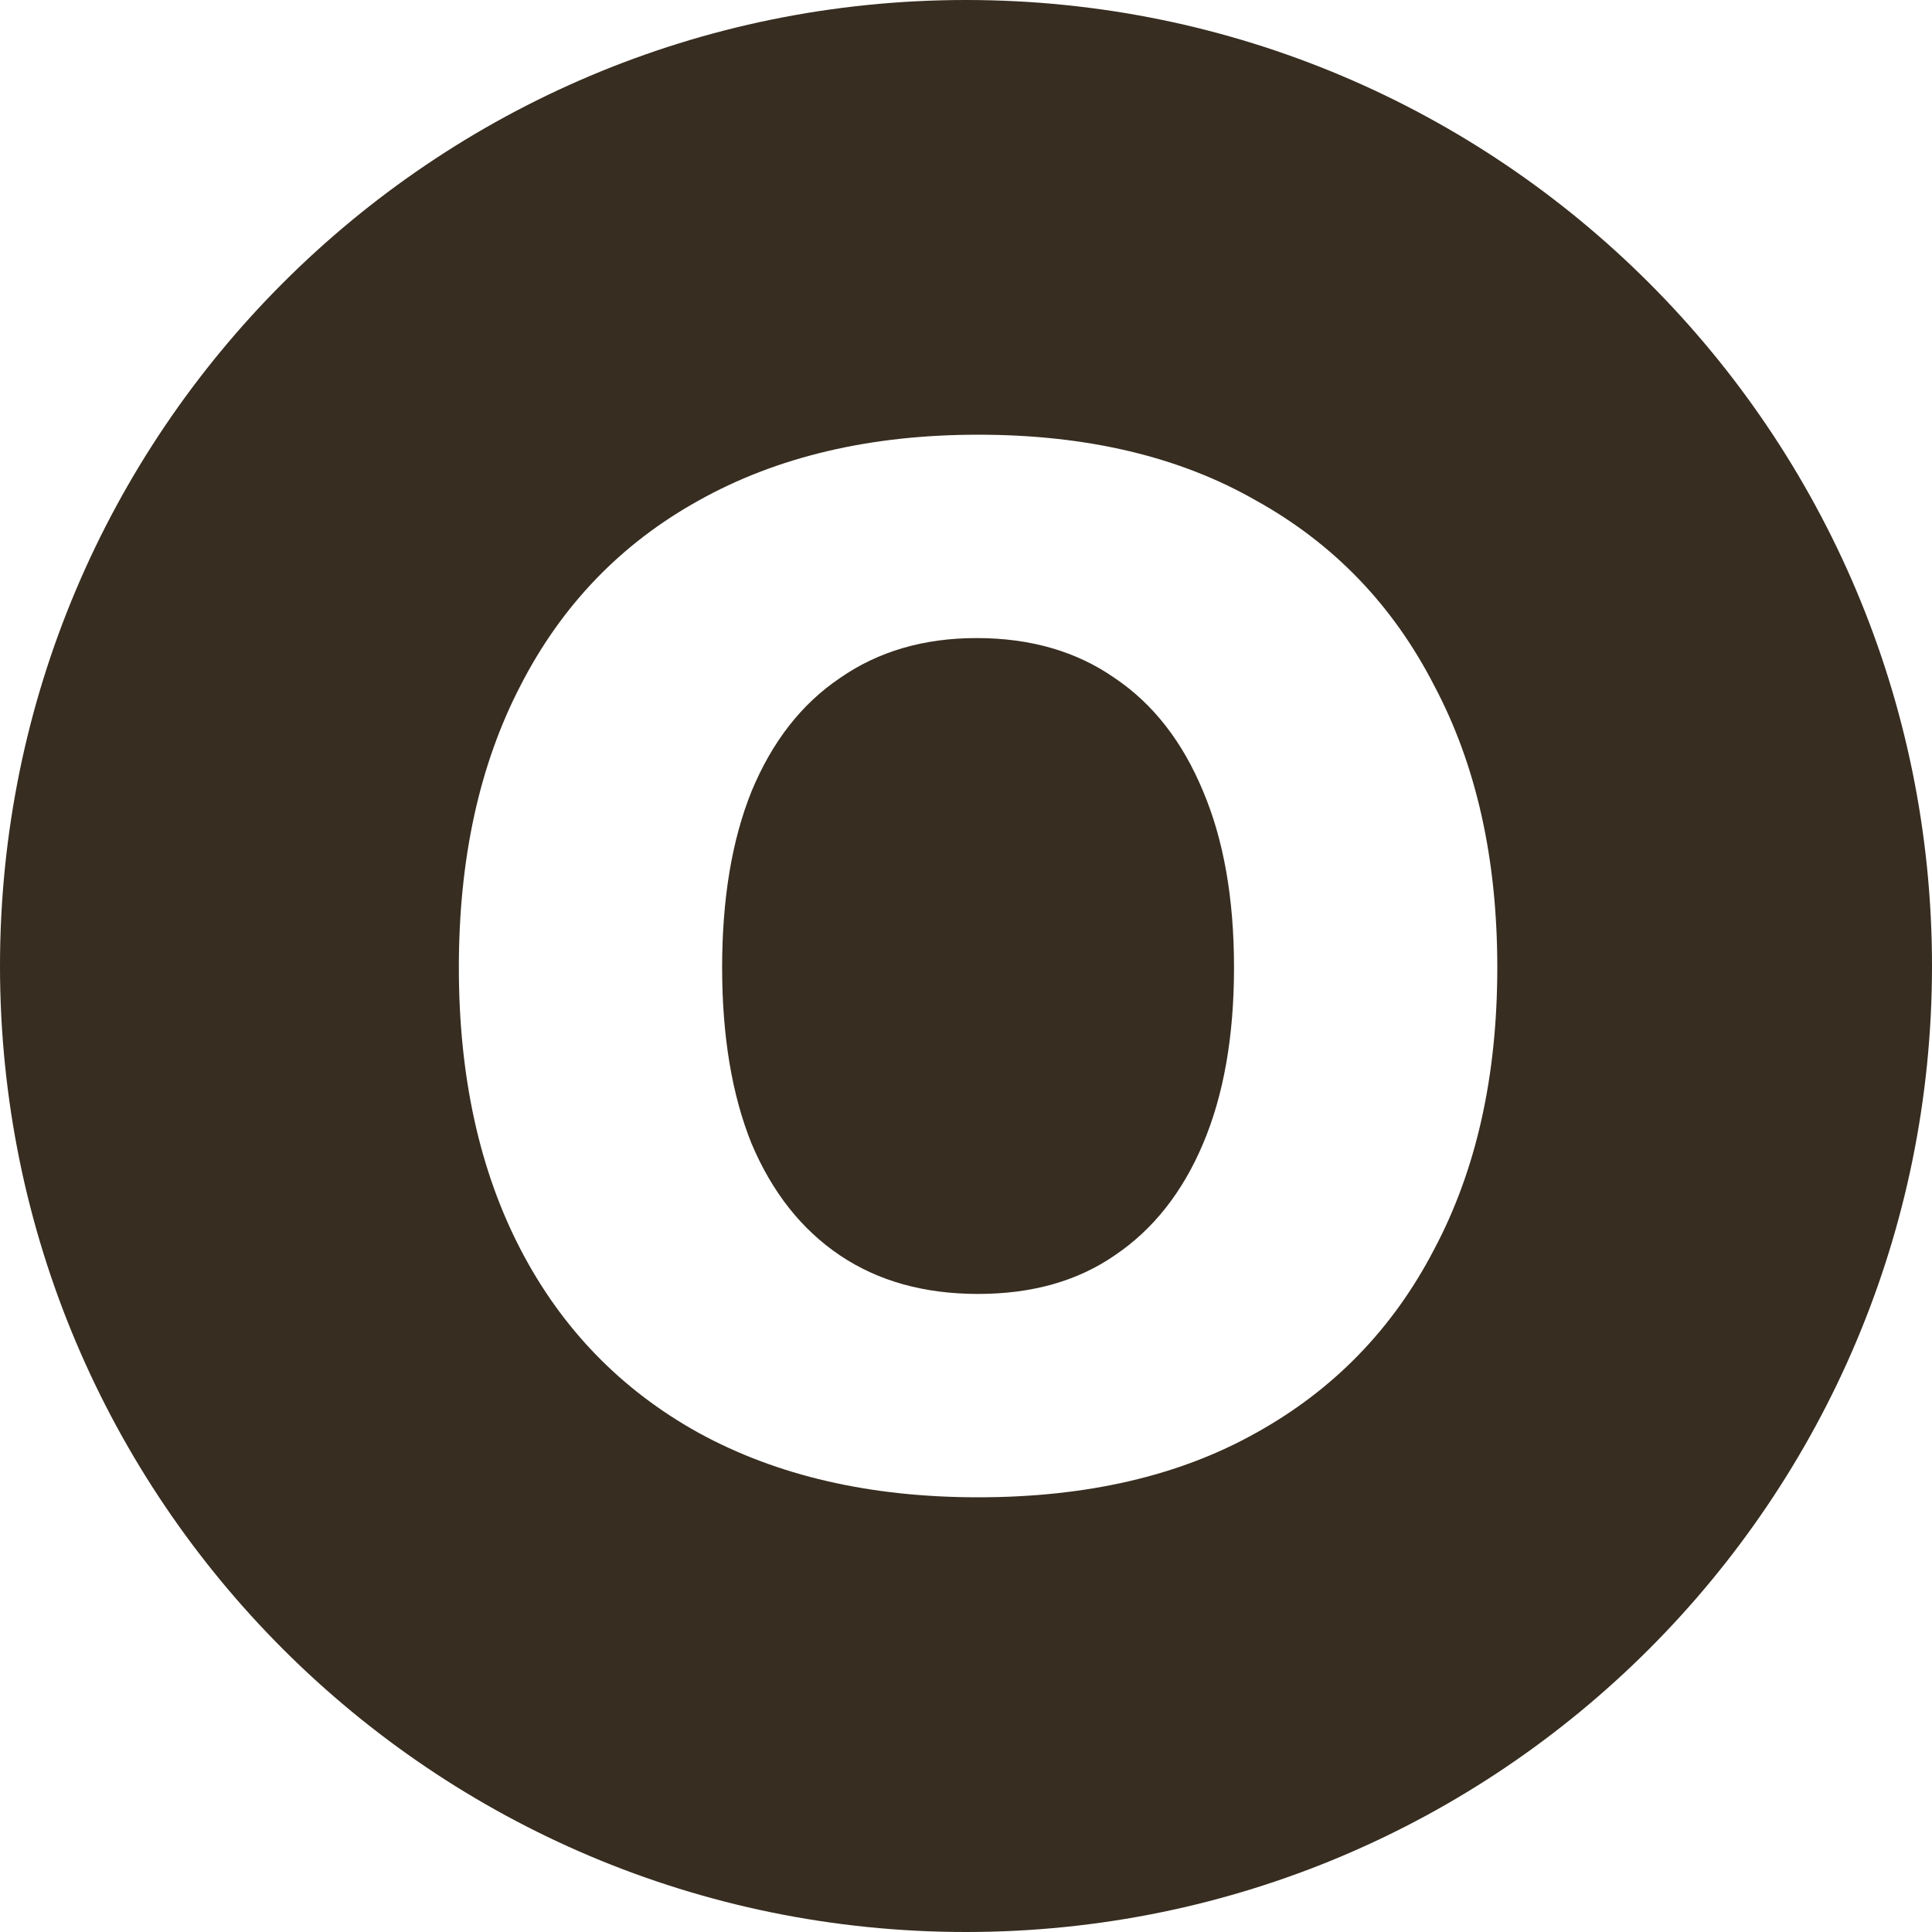<svg width="80" height="80" viewBox="0 0 80 80" fill="none" xmlns="http://www.w3.org/2000/svg">
<path d="M40.44 26.421C42.672 26.421 44.581 26.974 46.164 28.081C47.748 29.148 48.966 30.71 49.818 32.766C50.671 34.782 51.098 37.213 51.098 40.06C51.098 42.906 50.671 45.337 49.818 47.353C48.966 49.37 47.748 50.911 46.164 51.978C44.621 53.046 42.733 53.579 40.5 53.579C38.267 53.579 36.358 53.046 34.774 51.978C33.191 50.911 31.973 49.37 31.12 47.353C30.308 45.337 29.902 42.906 29.902 40.06C29.902 37.213 30.308 34.782 31.12 32.766C31.973 30.71 33.191 29.148 34.774 28.081C36.358 26.974 38.247 26.421 40.44 26.421Z" fill="#372D20"/>
<path fill-rule="evenodd" clip-rule="evenodd" d="M40 0C62.091 0 80 17.909 80 40C80 62.091 62.091 80 40 80C17.909 80 0 62.091 0 40C0 17.909 17.909 0 40 0ZM40.5 18C36.034 18 32.176 18.909 28.928 20.727C25.72 22.506 23.263 25.056 21.558 28.377C19.852 31.658 19 35.553 19 40.06C19 44.566 19.852 48.46 21.558 51.741C23.263 55.022 25.72 57.552 28.928 59.331C32.176 61.11 36.033 62 40.5 62C45.007 62 48.845 61.11 52.012 59.331C55.219 57.552 57.676 55.022 59.381 51.741C61.127 48.46 62 44.566 62 40.06C62 35.553 61.127 31.658 59.381 28.377C57.675 25.056 55.219 22.506 52.012 20.727C48.845 18.909 45.007 18 40.5 18Z" fill="#372D20"/>
</svg>

